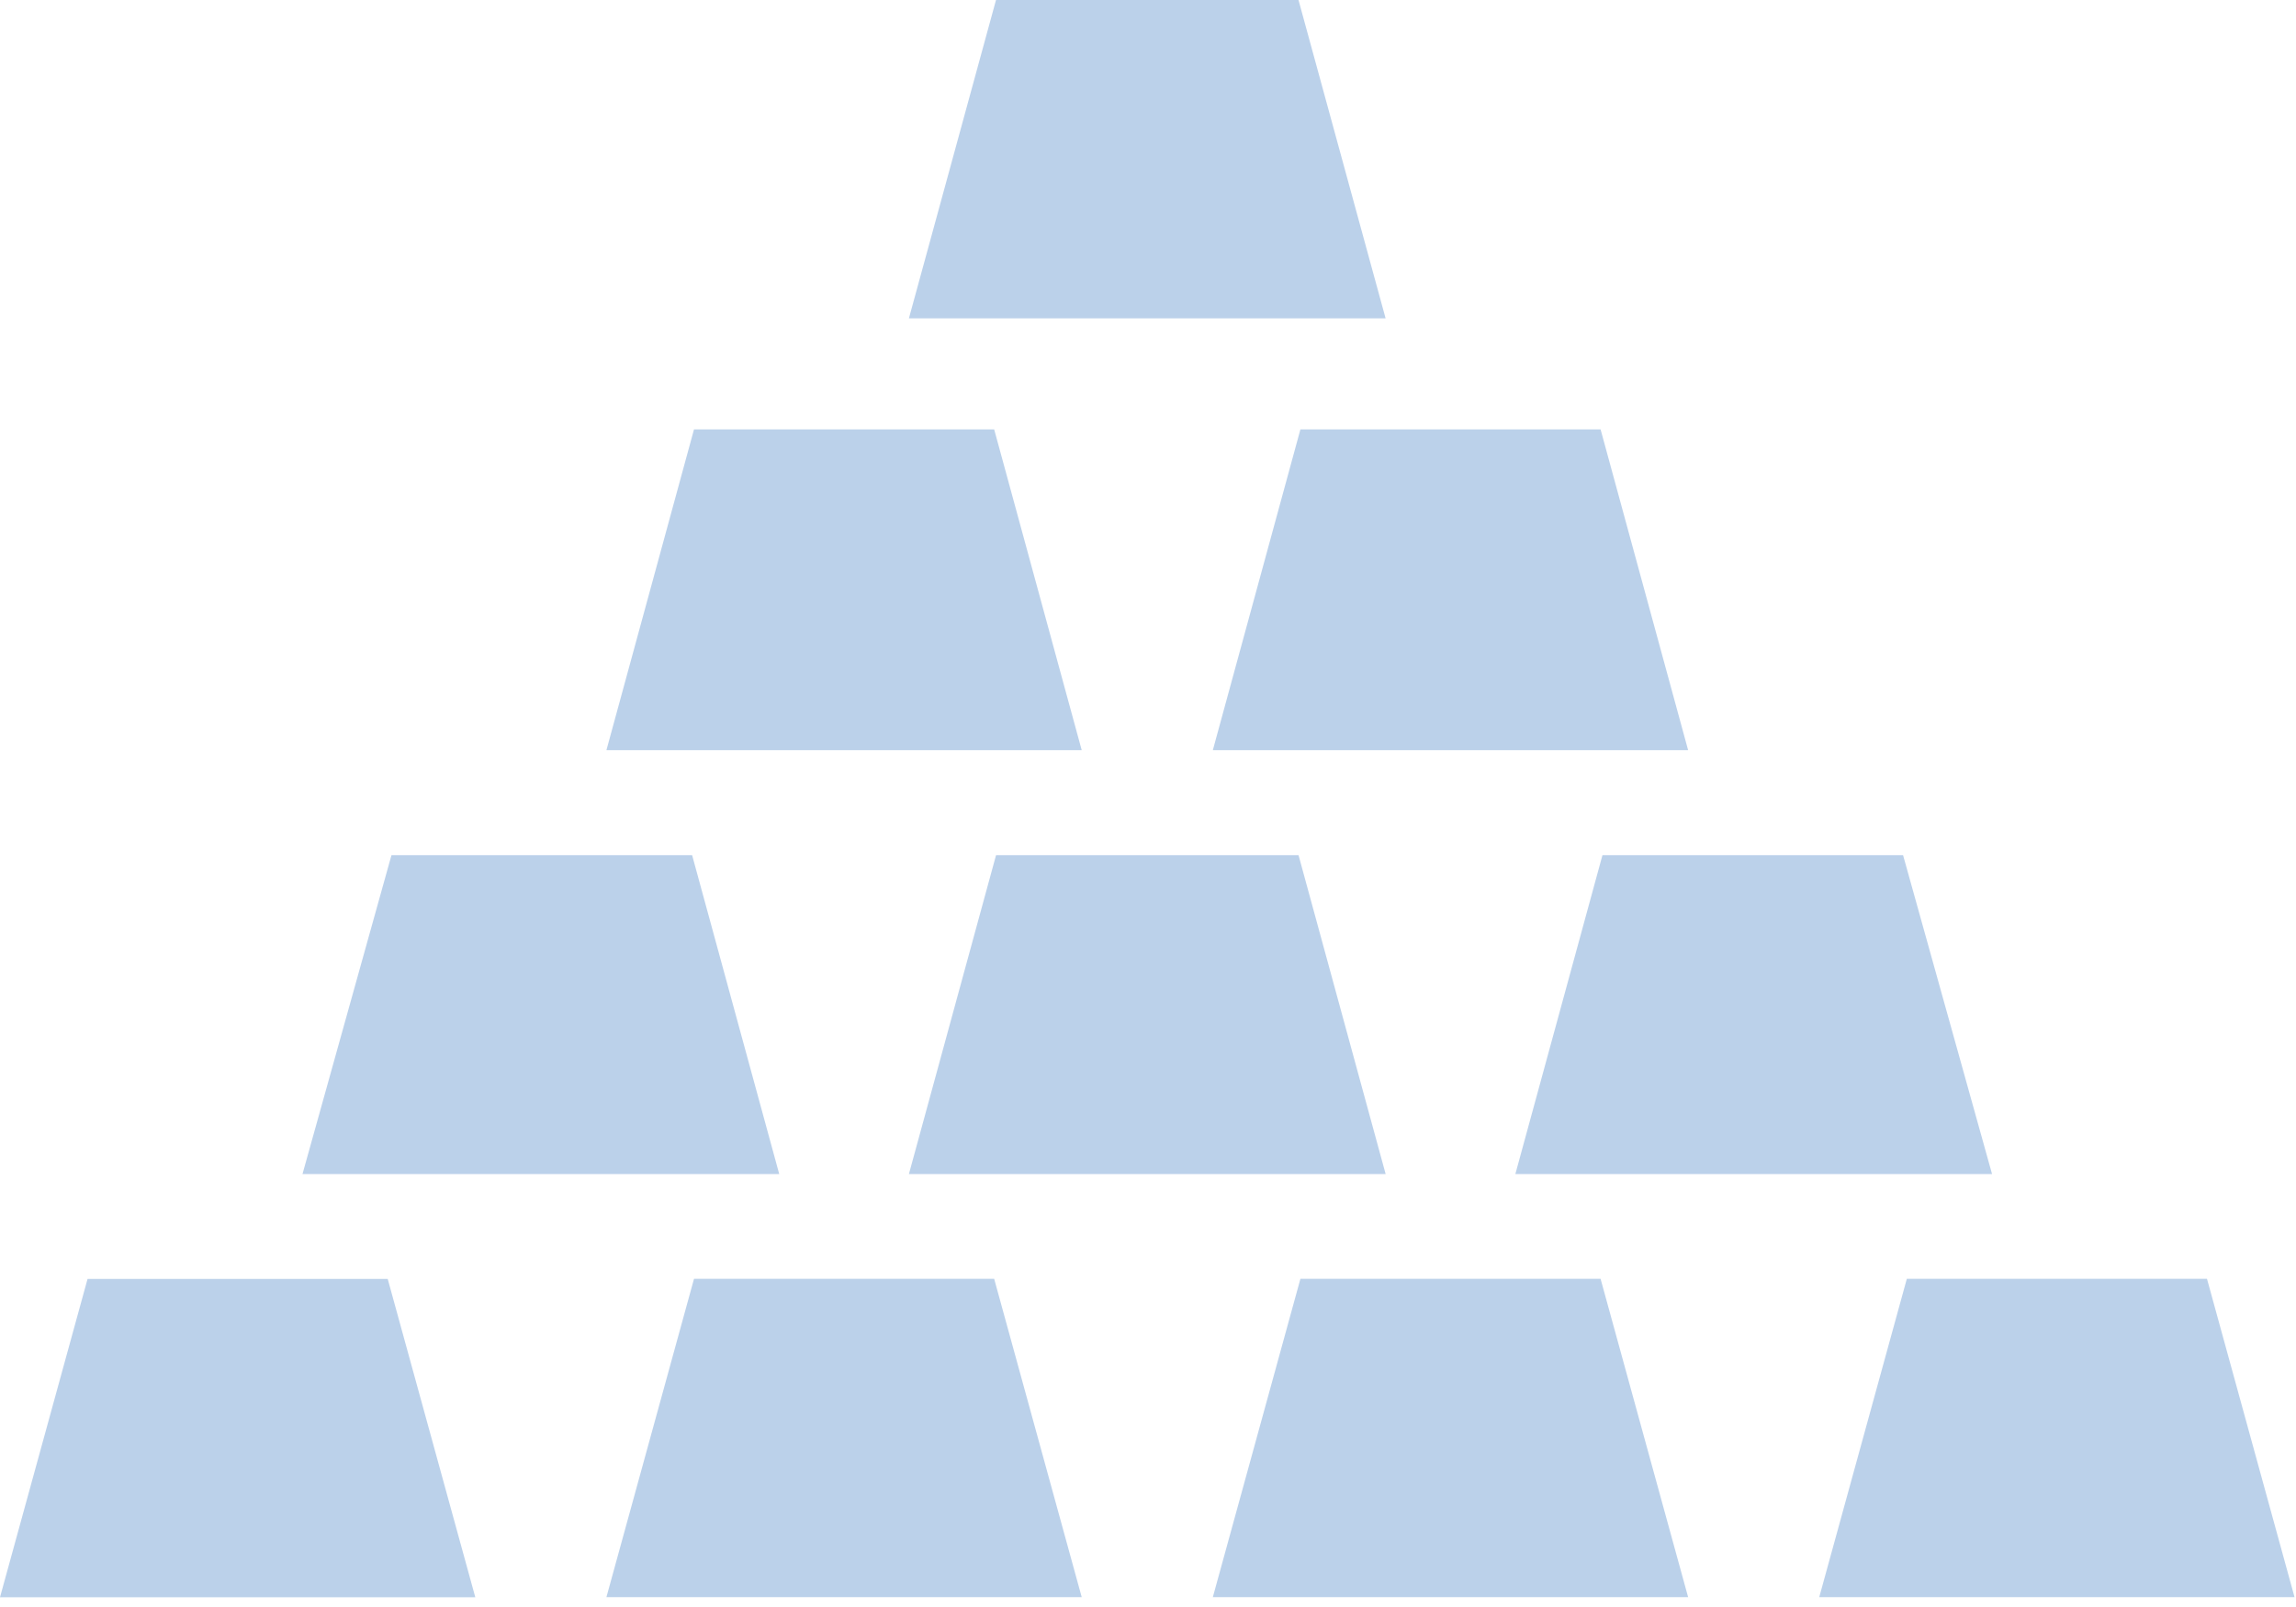 <?xml version="1.0" encoding="UTF-8"?> <svg xmlns="http://www.w3.org/2000/svg" width="60" height="42" viewBox="0 0 60 42" fill="none"> <path d="M33.933 0H26.028L23.752 8.32H36.209L33.933 0Z" fill="#BBD1EA"></path> <path d="M25.98 11.222H18.136L15.847 19.607H28.268L25.98 11.222Z" fill="#BBD1EA"></path> <path d="M41.827 11.222H33.983L31.694 19.607H44.115L41.827 11.222Z" fill="#BBD1EA"></path> <path d="M26.029 22.351L23.752 30.684H36.21L33.934 22.351H26.029Z" fill="#BBD1EA"></path> <path d="M49.732 22.351H41.876L39.6 30.684H52.057L49.732 22.351Z" fill="#BBD1EA"></path> <path d="M18.087 22.351H10.23L7.905 30.684H20.363L18.087 22.351Z" fill="#BBD1EA"></path> <path d="M2.288 33.426L0 41.746H12.421L10.132 33.426H2.288Z" fill="#BBD1EA"></path> <path d="M33.983 33.423L31.694 41.743H44.115L41.827 33.423H33.983Z" fill="#BBD1EA"></path> <path d="M57.674 33.423H49.83L47.541 41.743H59.962L57.674 33.423Z" fill="#BBD1EA"></path> <path d="M18.136 33.423L15.847 41.743H28.268L25.98 33.423H18.136Z" fill="#BBD1EA"></path> </svg> 